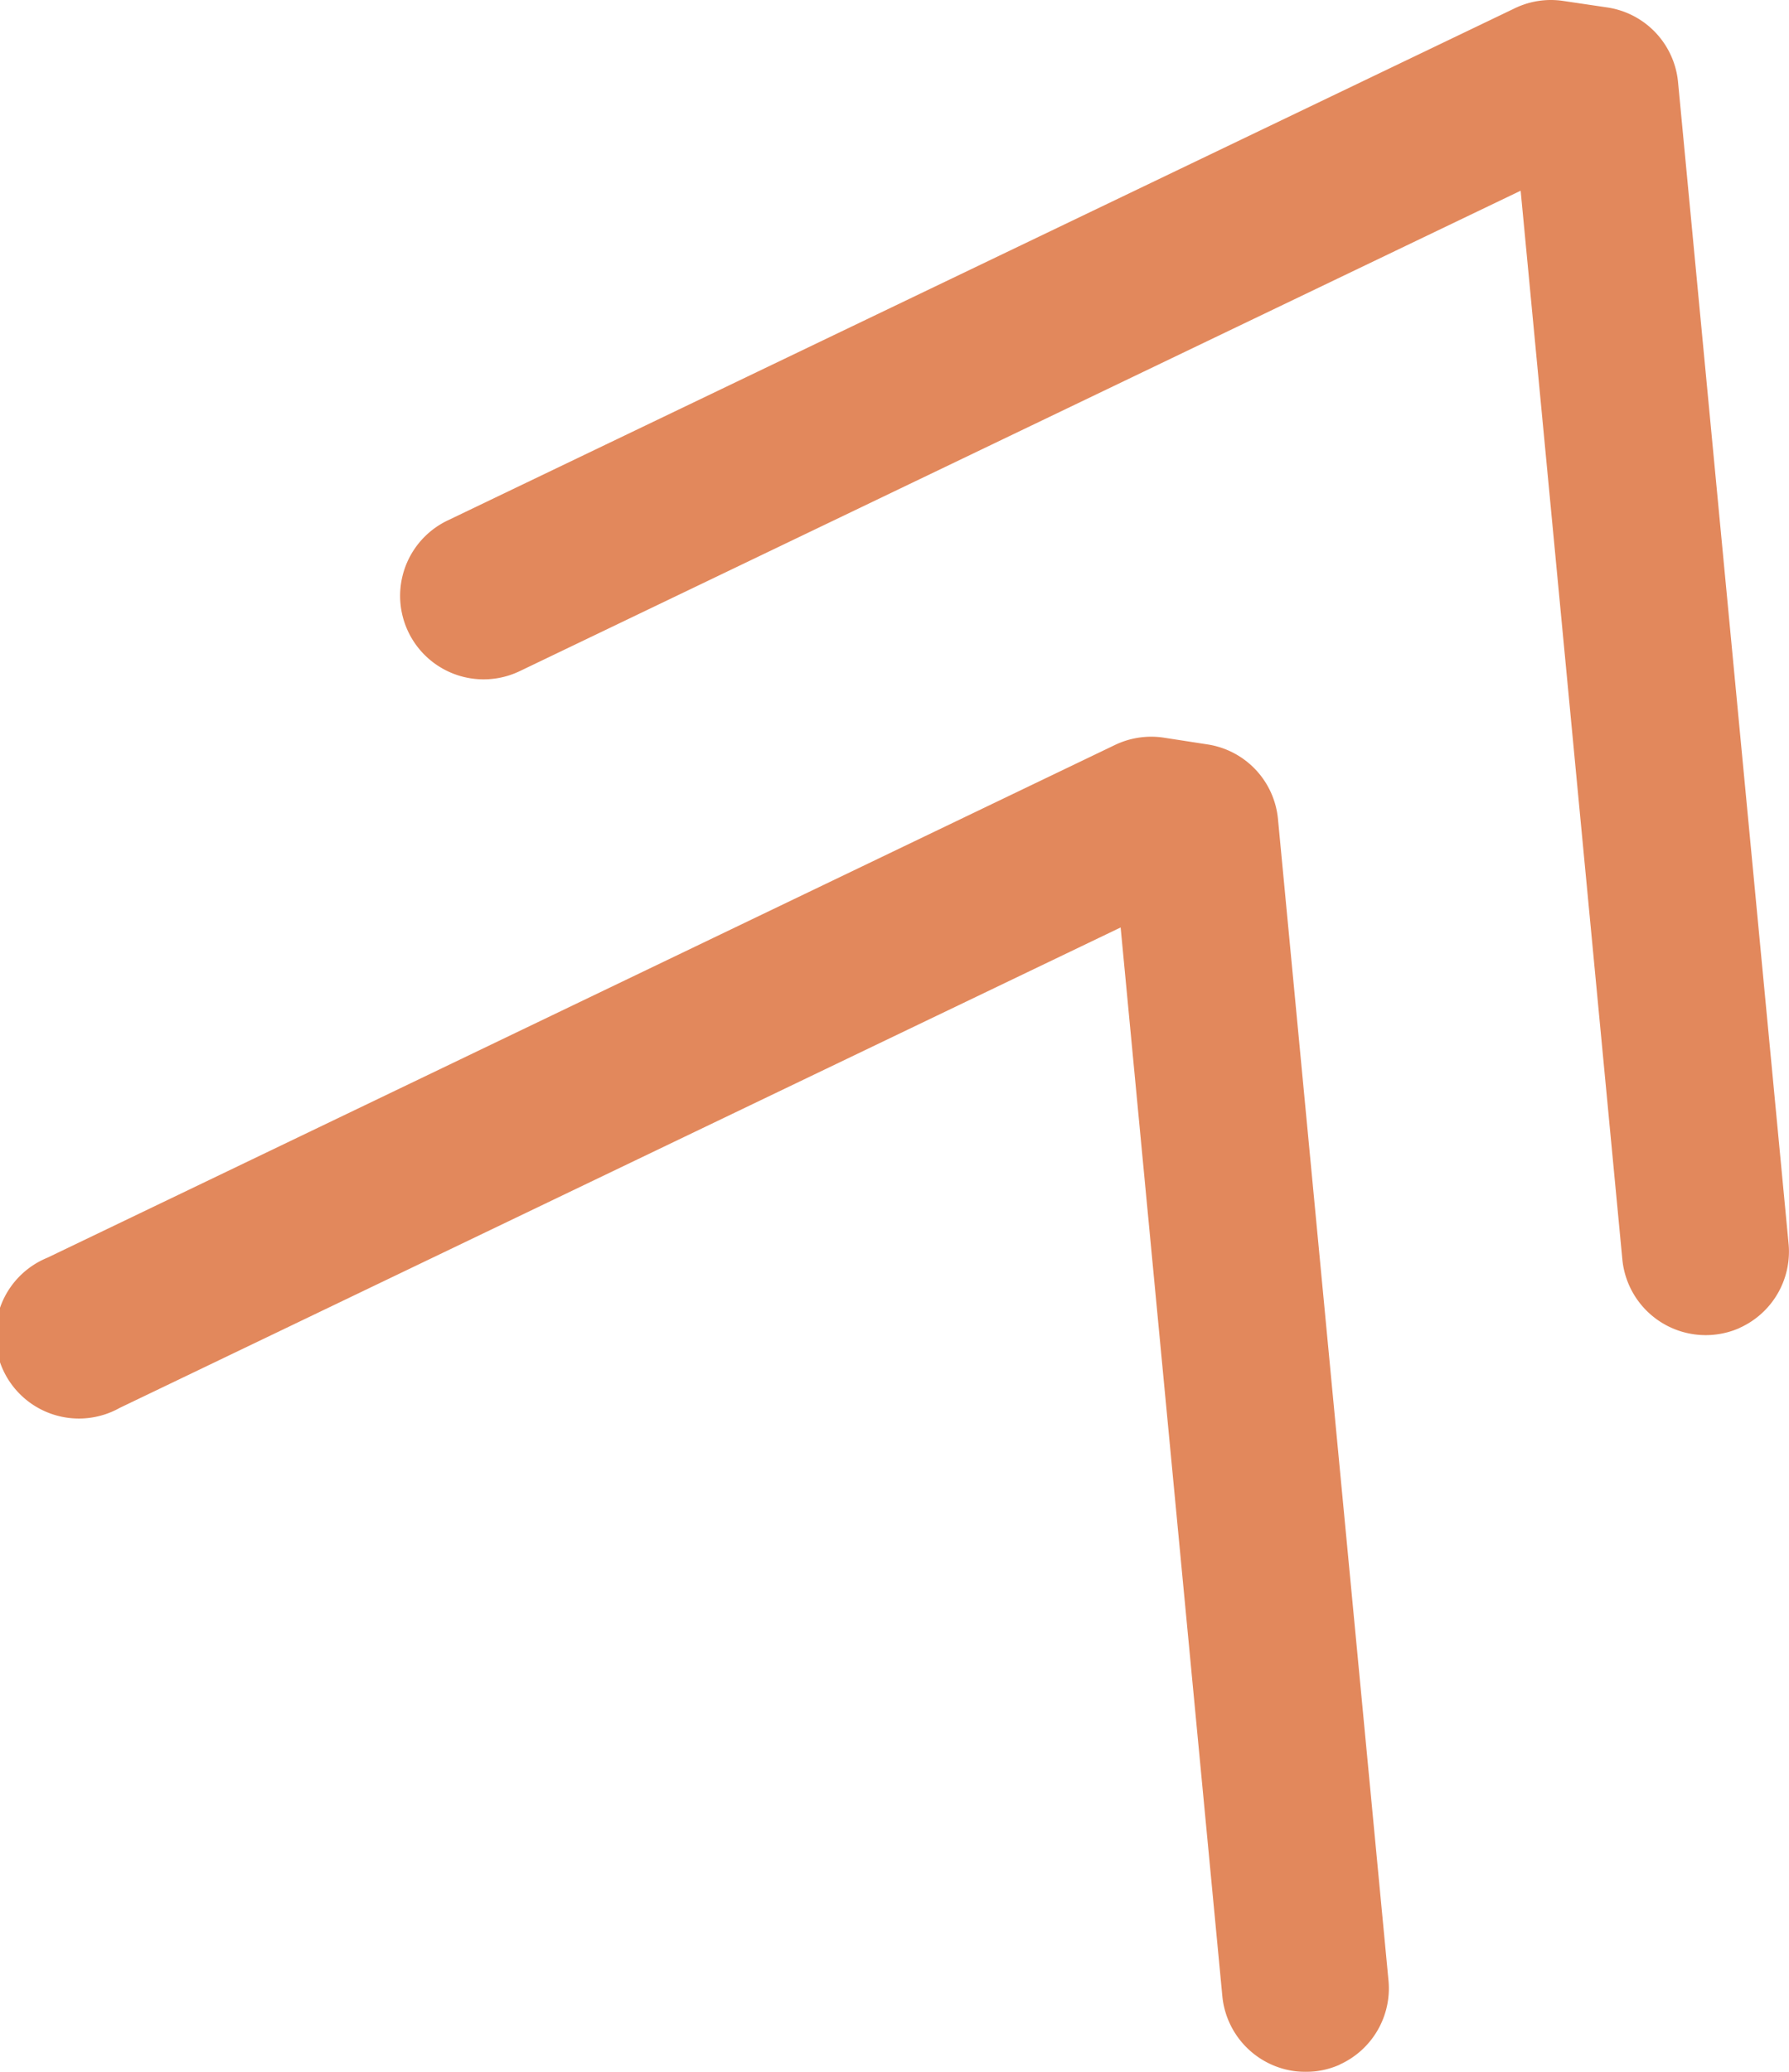 <svg xmlns="http://www.w3.org/2000/svg" viewBox="0 0 209.13 242.16"><defs><style>.cls-1{opacity:0.73;}.cls-2{fill:#d75c20;}</style></defs><title>double-arrows</title><g id="Layer_2" data-name="Layer 2"><g id="End_state_3" data-name="End state 3"><g class="cls-1"><path class="cls-2" d="M156.59,241.31a9.77,9.77,0,0,0,5.72-9.84L149.39,95.71A9.75,9.75,0,0,0,141.11,87L136,86.21a9.79,9.79,0,0,0-5.66.86L5.54,147A9.76,9.76,0,1,0,14,164.55L131,108.4l11.89,124.92a9.79,9.79,0,0,0,13.71,8Z"/></g><g class="cls-1"><path class="cls-2" d="M203.36,155.2a9.77,9.77,0,0,0,5.72-9.84L196.16,9.6A9.75,9.75,0,0,0,187.88.87L182.75.11a9.7,9.7,0,0,0-5.66.85L52.31,60.84a9.76,9.76,0,1,0,8.45,17.6l117-56.15,11.89,124.92a9.79,9.79,0,0,0,13.71,8Z"/></g></g></g></svg>